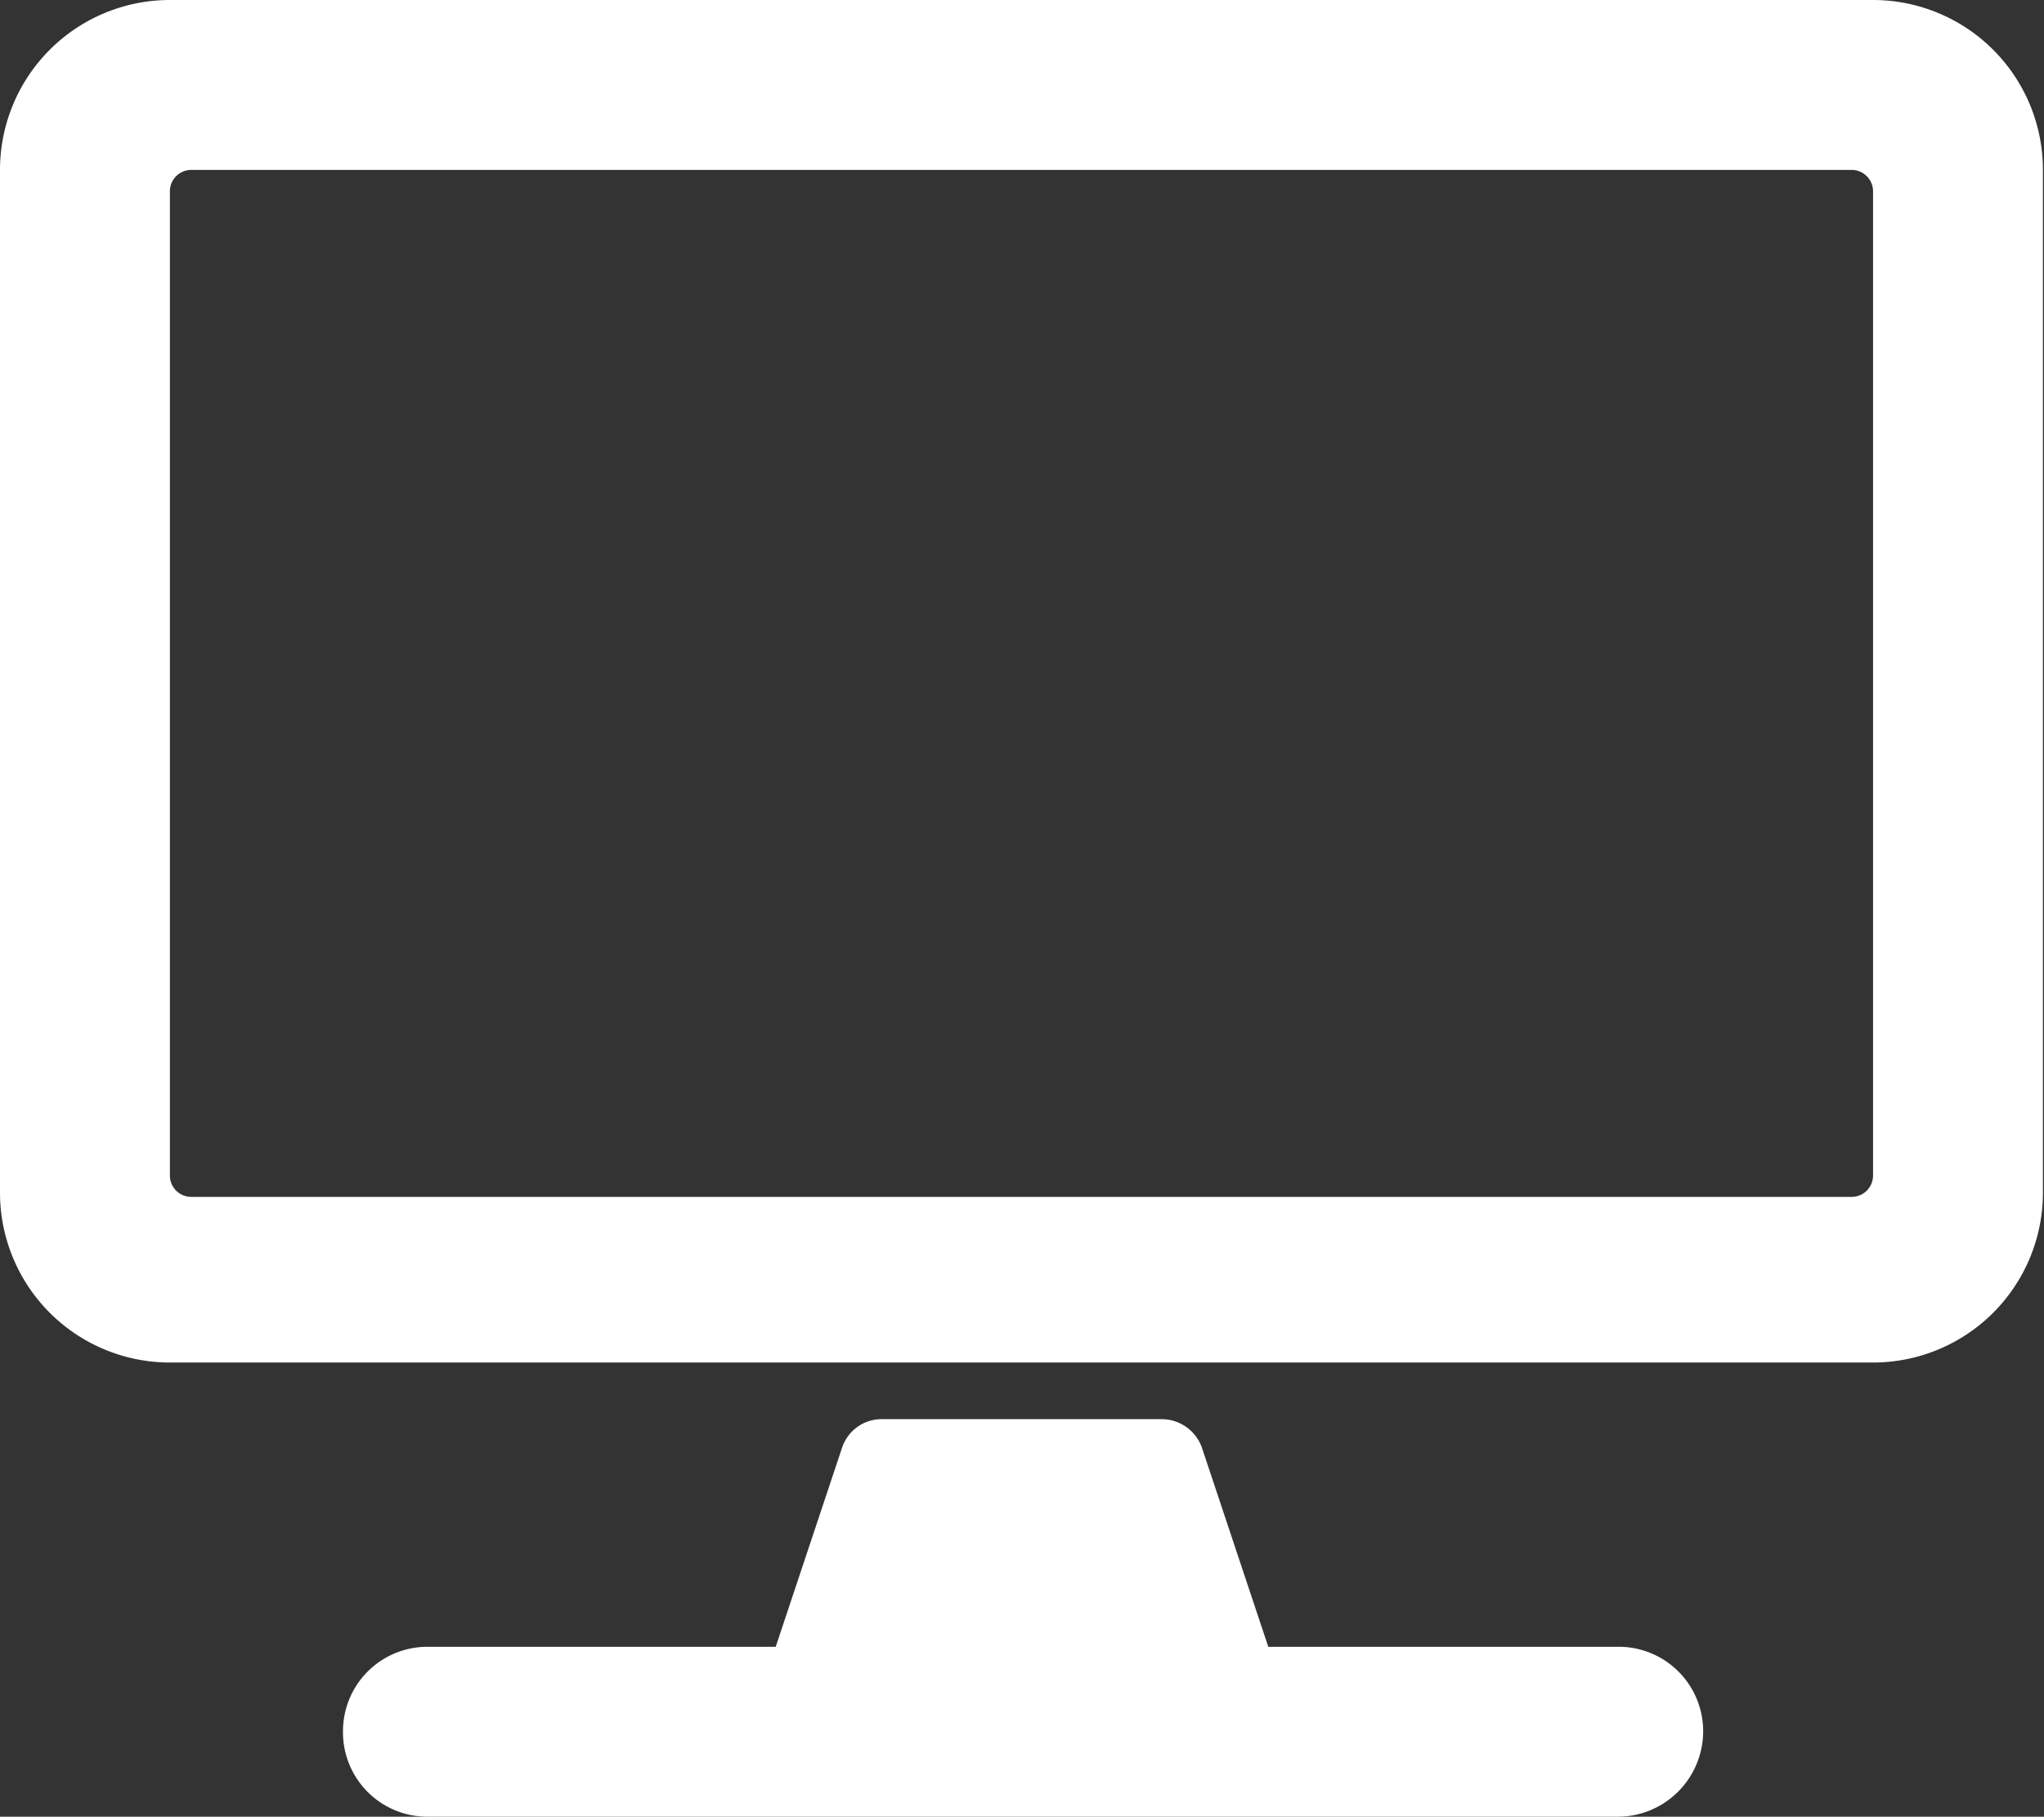 <svg xmlns="http://www.w3.org/2000/svg" viewBox="0 0 19.13 17"><rect x="0" y="0" width="19.13" height="17" fill="#333333" stroke="none"/><g data-name="レイヤー 2"><path d="M19.12 1.59v9.57a1.59 1.59 0 0 1-1.59 1.59H1.59A1.59 1.59 0 0 1 0 11.16V1.59A1.59 1.59 0 0 1 1.59 0h15.94a1.59 1.59 0 0 1 1.59 1.59ZM17.53 11V1.79a.2.2 0 0 0-.2-.2H1.79a.2.2 0 0 0-.2.2V11a.2.2 0 0 0 .2.2h15.54a.2.2 0 0 0 .2-.2Zm-2.39 6H4a.79.79 0 0 1-.79-.8.79.79 0 0 1 .79-.79h3.26l.62-1.86a.39.39 0 0 1 .38-.27h2.61a.4.4 0 0 1 .38.27l.62 1.86h3.27a.79.79 0 0 1 .8.79.8.8 0 0 1-.8.8Z" style="fill:#fff" data-name="レイヤー 1"/></g></svg>